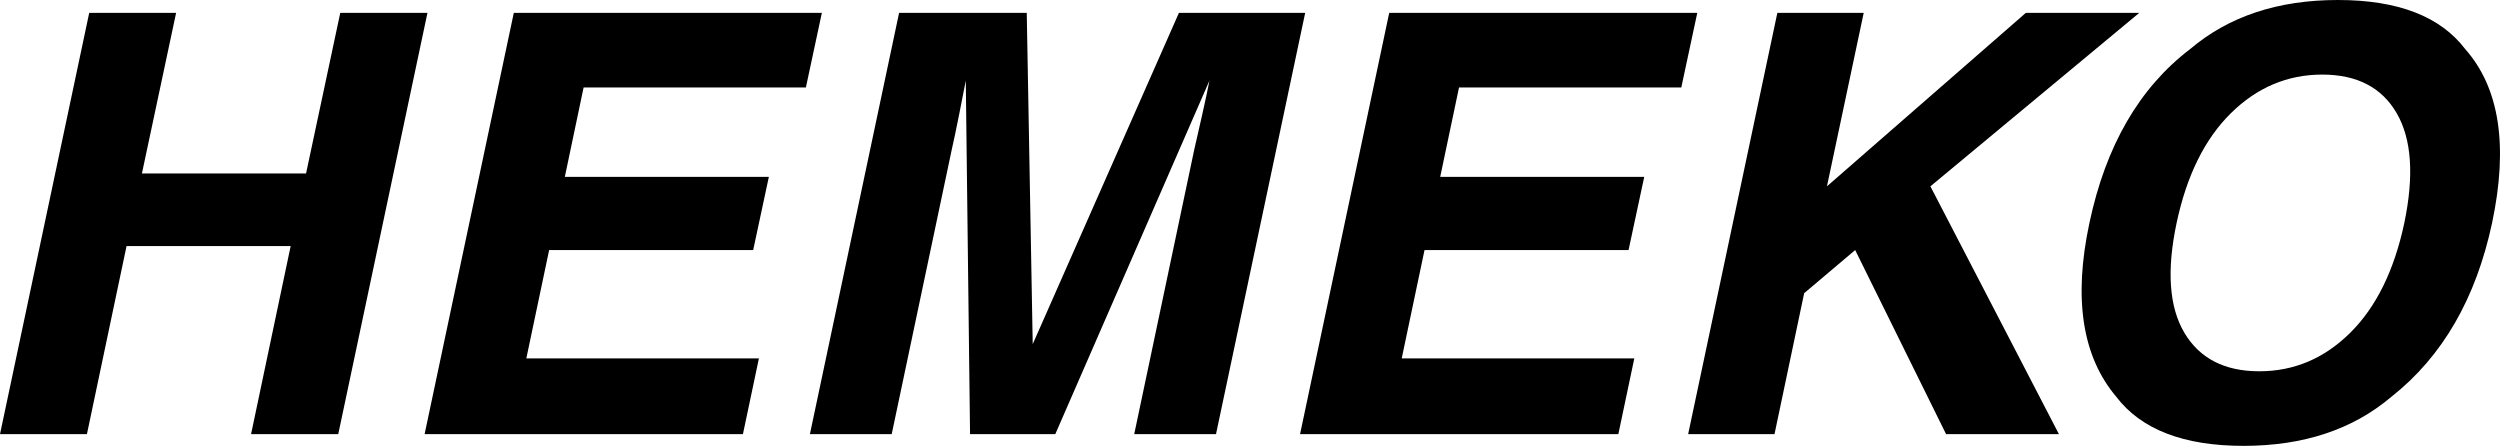 <svg width="157" height="28" viewBox="0 0 157 28" fill="none" xmlns="http://www.w3.org/2000/svg">
<path d="M7.947 15.455L5.459 27.265H0L5.603 0.807H11.06L8.913 10.894H19.22L21.369 0.807H26.844L21.242 27.264H15.767L18.254 15.453H7.947V15.455Z" fill="black"/>
<path d="M47.659 22.509L46.656 27.265H26.665L32.267 0.807H51.613L50.61 5.492H36.651L35.471 11.108H48.284L47.3 15.704H34.486L33.054 22.506H47.659V22.509Z" fill="black"/>
<path d="M60.919 27.264L60.651 5.061C60.556 5.562 60.415 6.279 60.231 7.205C60.046 8.132 59.895 8.854 59.776 9.368L55.999 27.264H50.862L56.463 0.807H64.48L64.855 21.61L74.037 0.807H81.966L76.365 27.264H71.229L75.005 9.368C75.124 8.854 75.288 8.132 75.498 7.205C75.705 6.279 75.859 5.562 75.954 5.061L66.272 27.264H60.919Z" fill="black"/>
<path d="M102.634 22.509L101.632 27.265H81.643L87.243 0.807H106.589L105.586 5.492H91.627L90.445 11.108H103.258L102.273 15.704H89.46L88.028 22.506H102.63L102.634 22.509Z" fill="black"/>
<path d="M113.301 18.415L111.439 27.264H106.016L111.618 0.807H117.041L114.733 11.701L127.223 0.807H134.347L121.229 11.701L129.301 27.264H122.214L116.505 15.704L113.301 18.413V18.415Z" fill="black"/>
<path d="M154.82 3.088C156.969 5.518 157.528 9.154 156.503 14C155.488 18.751 153.384 22.389 150.186 24.912C147.763 26.97 144.668 28 140.898 28C137.127 28 134.462 26.97 132.898 24.912C130.762 22.387 130.201 18.749 131.216 14C132.243 9.154 134.347 5.516 137.533 3.088C139.954 1.03 143.05 0 146.821 0C150.592 0 153.257 1.03 154.82 3.088ZM145.836 4.684C143.654 4.684 141.741 5.492 140.101 7.108C138.461 8.723 137.325 11.021 136.691 14C136.06 16.98 136.219 19.277 137.175 20.892C138.13 22.506 139.699 23.316 141.882 23.316C144.065 23.316 145.972 22.509 147.6 20.892C149.228 19.277 150.358 16.979 150.991 14C151.61 11.032 151.453 8.739 150.517 7.116C149.581 5.496 148.021 4.684 145.836 4.684Z" fill="black"/>
</svg>
